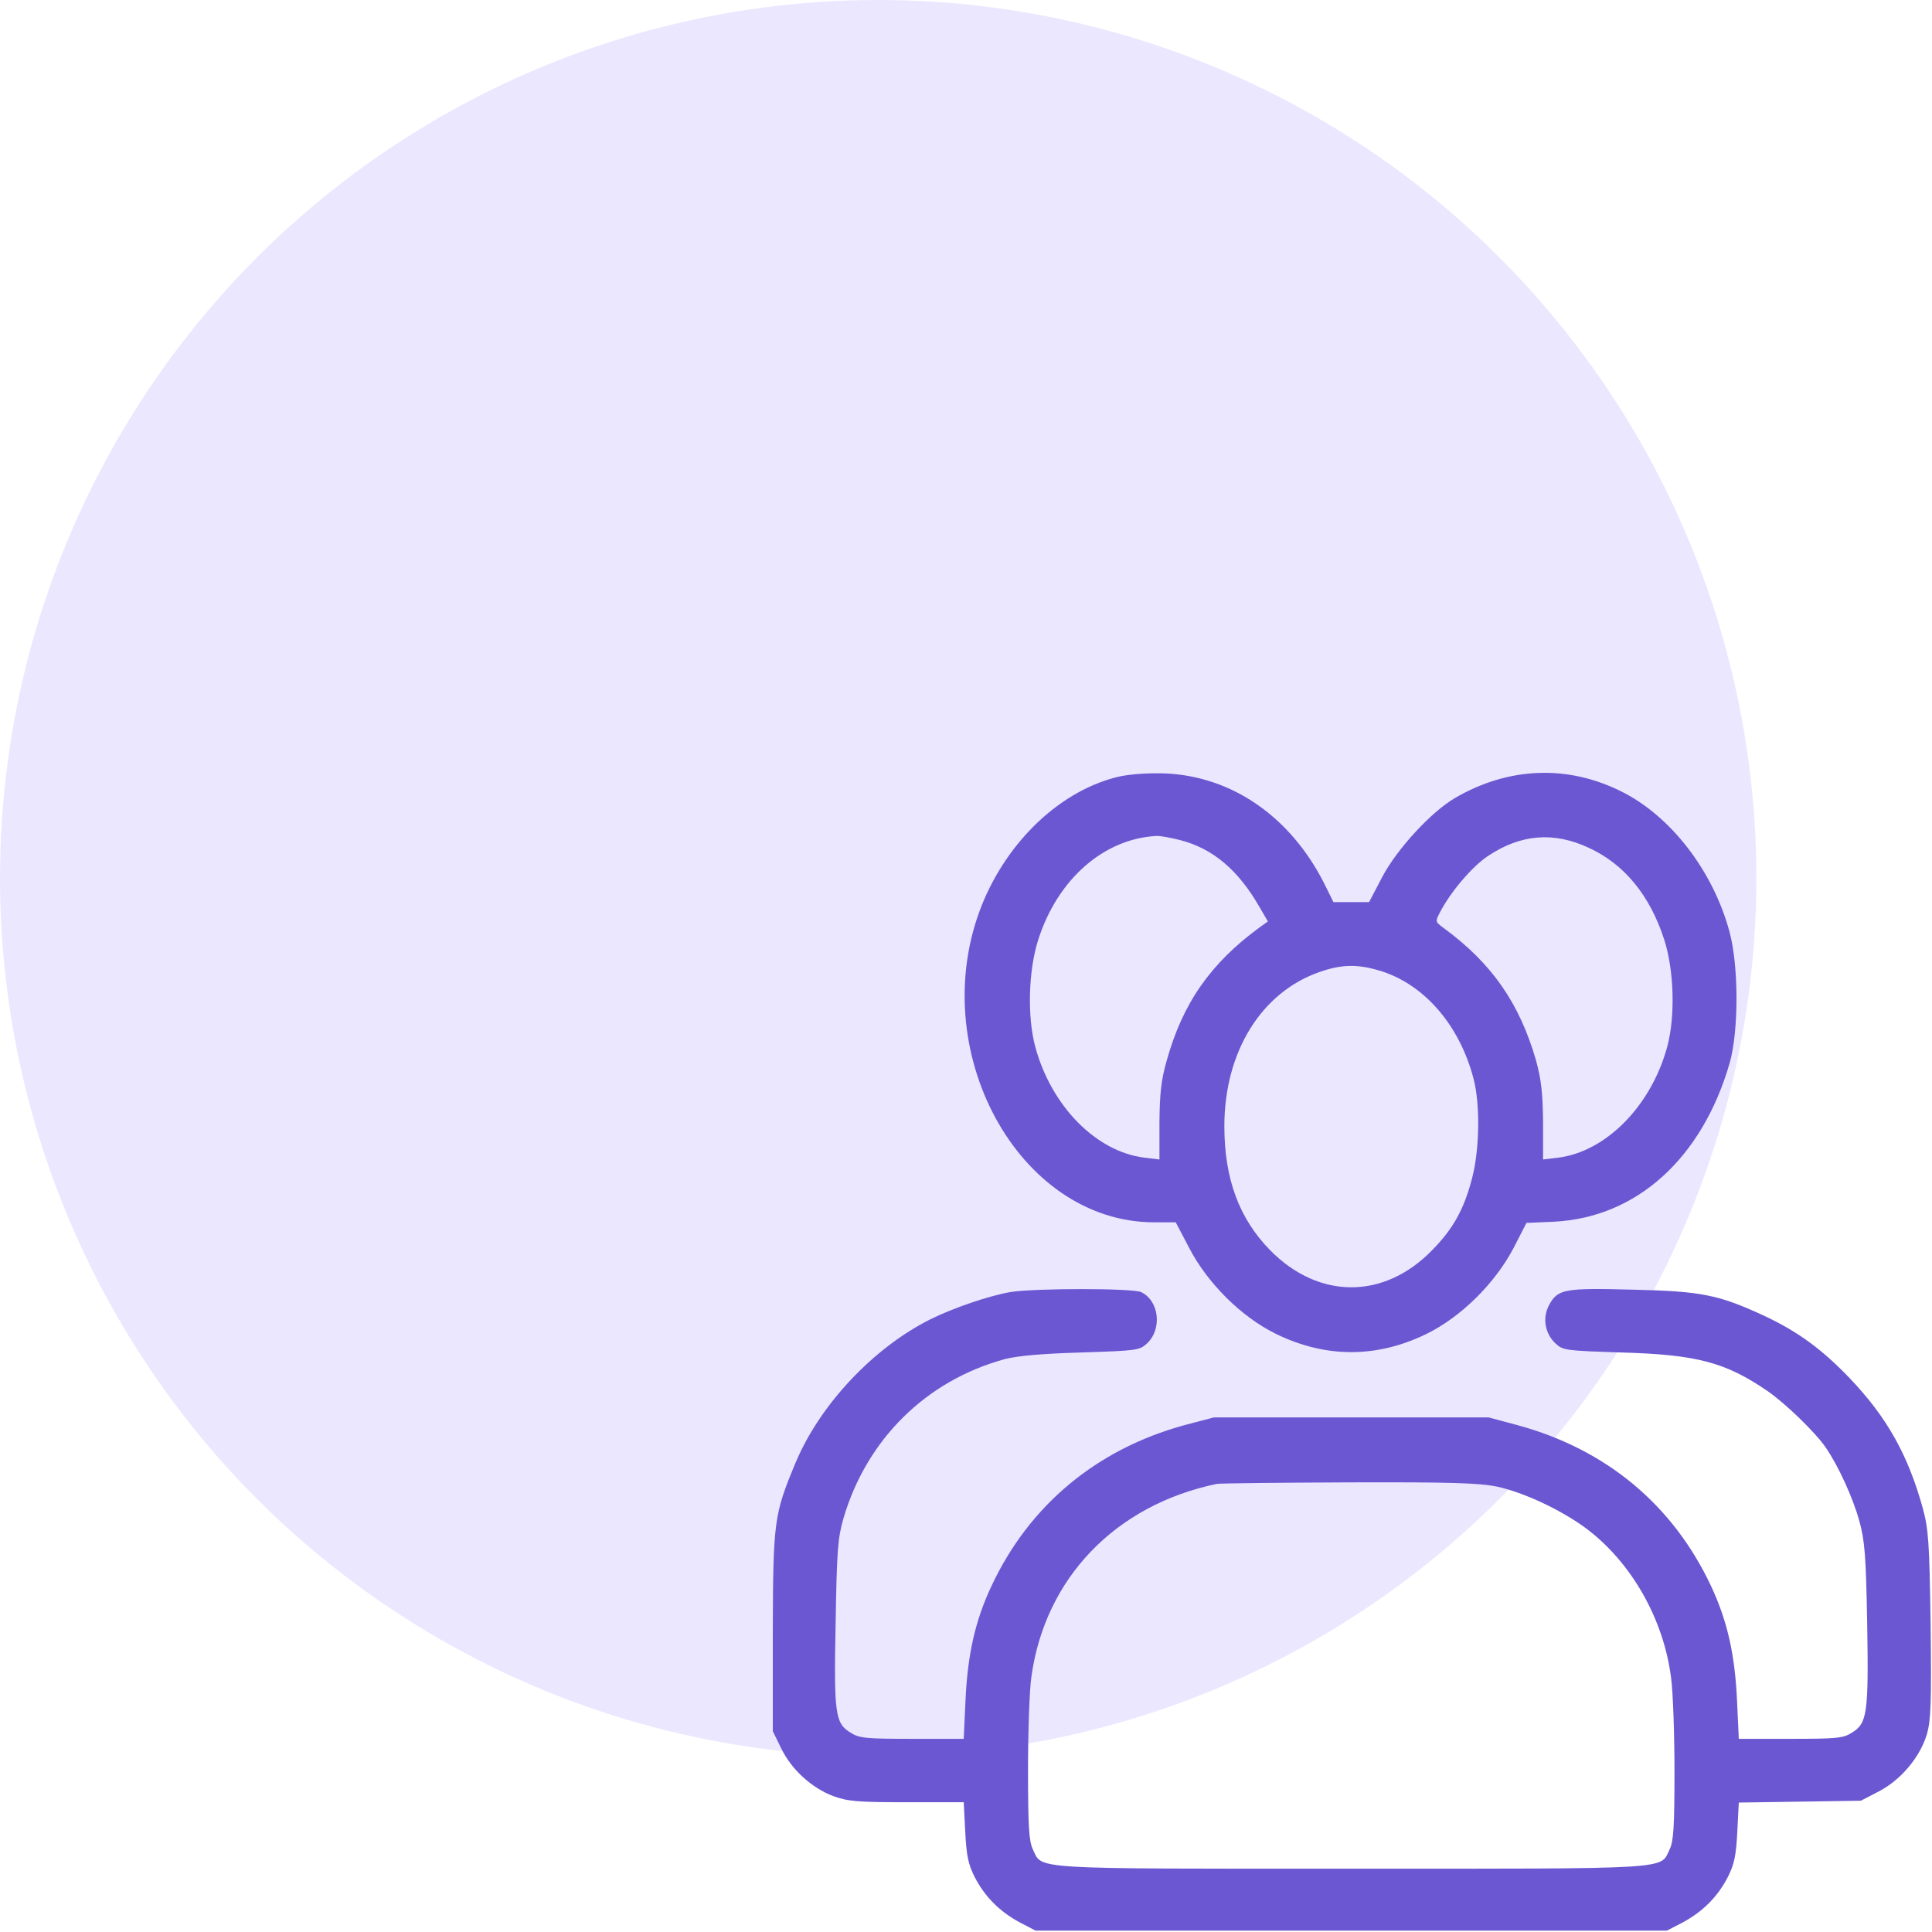 <svg xmlns="http://www.w3.org/2000/svg" width="55" height="55" viewBox="0 0 55 55" fill="none"><circle cx="25" cy="25" r="25" fill="#EBE7FF"></circle><path d="M31.872 22.104C30.221 22.483 28.698 23.91 27.95 25.768C26.317 29.878 28.982 34.788 32.852 34.797H33.471L33.841 35.502C34.365 36.525 35.337 37.488 36.317 37.97C37.736 38.666 39.198 38.666 40.617 37.97C41.597 37.488 42.569 36.525 43.093 35.519L43.455 34.814L44.246 34.779C46.593 34.659 48.459 32.974 49.242 30.256C49.5 29.336 49.5 27.496 49.233 26.516C48.76 24.779 47.556 23.222 46.146 22.526C44.624 21.769 42.947 21.829 41.425 22.715C40.755 23.102 39.766 24.168 39.344 24.976L38.974 25.682H38.467H37.96L37.693 25.14C36.73 23.248 35.079 22.104 33.179 22.018C32.697 22.001 32.207 22.035 31.872 22.104ZM33.609 23.919C34.529 24.16 35.242 24.762 35.844 25.802L36.094 26.232L35.853 26.404C34.468 27.419 33.669 28.554 33.213 30.196C33.058 30.738 33.015 31.116 33.007 31.942V33.008L32.577 32.956C31.201 32.785 29.928 31.486 29.472 29.801C29.24 28.941 29.275 27.625 29.558 26.748C30.109 25.028 31.424 23.876 32.921 23.798C33.024 23.79 33.333 23.85 33.609 23.919ZM45.226 24.134C46.241 24.598 46.972 25.492 47.376 26.748C47.66 27.625 47.694 28.941 47.462 29.801C47.006 31.477 45.725 32.785 44.358 32.956L43.928 33.008V31.942C43.919 31.108 43.876 30.738 43.73 30.196C43.257 28.554 42.466 27.419 41.09 26.413C40.858 26.241 40.858 26.232 40.987 25.983C41.288 25.398 41.907 24.667 42.363 24.366C43.291 23.747 44.229 23.669 45.226 24.134ZM39.25 27.625C40.522 27.995 41.546 29.164 41.95 30.712C42.139 31.434 42.122 32.724 41.907 33.541C41.683 34.41 41.374 34.977 40.772 35.588C39.404 36.998 37.547 36.998 36.163 35.596C35.277 34.694 34.855 33.558 34.855 32.062C34.855 29.947 35.905 28.244 37.573 27.668C38.192 27.453 38.63 27.444 39.25 27.625Z" fill="#6C57D2"></path><path d="M28.767 36.782C28.157 36.886 27.151 37.23 26.489 37.556C24.855 38.373 23.333 39.998 22.645 41.649C22.034 43.111 22.009 43.309 22 46.448V49.285L22.241 49.776C22.533 50.378 23.109 50.902 23.728 51.134C24.141 51.281 24.399 51.306 25.818 51.306H27.435L27.478 52.14C27.512 52.828 27.564 53.069 27.744 53.43C28.037 53.998 28.458 54.419 29.034 54.729L29.481 54.961H38.467H47.453L47.901 54.729C48.477 54.419 48.898 53.998 49.191 53.43C49.371 53.069 49.423 52.828 49.457 52.149L49.5 51.315L51.237 51.289L52.974 51.263L53.473 51.005C54.109 50.679 54.66 50.025 54.857 49.363C54.969 48.959 54.986 48.494 54.961 46.25C54.926 43.877 54.9 43.541 54.737 42.931C54.316 41.417 53.722 40.351 52.656 39.233C51.873 38.416 51.186 37.909 50.231 37.462C48.933 36.86 48.442 36.757 46.482 36.714C44.538 36.662 44.341 36.696 44.1 37.152C43.902 37.513 43.98 37.96 44.28 38.244C44.495 38.442 44.556 38.45 46.147 38.502C48.296 38.562 49.113 38.777 50.309 39.594C50.824 39.947 51.684 40.781 51.977 41.211C52.338 41.735 52.759 42.664 52.931 43.3C53.086 43.859 53.12 44.281 53.155 46.224C53.198 48.787 53.155 49.062 52.716 49.328C52.475 49.483 52.278 49.501 50.971 49.501H49.5L49.449 48.4C49.388 47.093 49.173 46.138 48.709 45.149C47.626 42.845 45.734 41.263 43.214 40.575L42.38 40.351H38.467H34.555L33.703 40.575C31.21 41.263 29.301 42.853 28.226 45.149C27.761 46.138 27.547 47.093 27.486 48.4L27.435 49.501H25.964C24.657 49.501 24.459 49.483 24.219 49.328C23.771 49.062 23.737 48.787 23.789 46.181C23.823 44.135 23.849 43.791 24.012 43.223C24.674 40.97 26.368 39.302 28.604 38.691C28.974 38.597 29.645 38.536 30.788 38.502C32.379 38.45 32.439 38.442 32.654 38.244C33.093 37.831 32.998 37.023 32.482 36.782C32.224 36.67 29.456 36.67 28.767 36.782ZM42.612 42.32C43.369 42.483 44.427 42.974 45.149 43.507C46.439 44.47 47.367 46.095 47.574 47.781C47.626 48.168 47.669 49.354 47.669 50.421C47.669 52.003 47.643 52.416 47.531 52.648C47.256 53.224 47.729 53.198 38.467 53.198C29.206 53.198 29.679 53.224 29.404 52.648C29.292 52.416 29.266 51.994 29.266 50.369C29.266 49.268 29.309 48.082 29.361 47.738C29.748 44.926 31.752 42.845 34.641 42.243C34.735 42.226 36.429 42.208 38.399 42.2C41.297 42.191 42.105 42.217 42.612 42.32Z" fill="#6C57D2"></path></svg>
